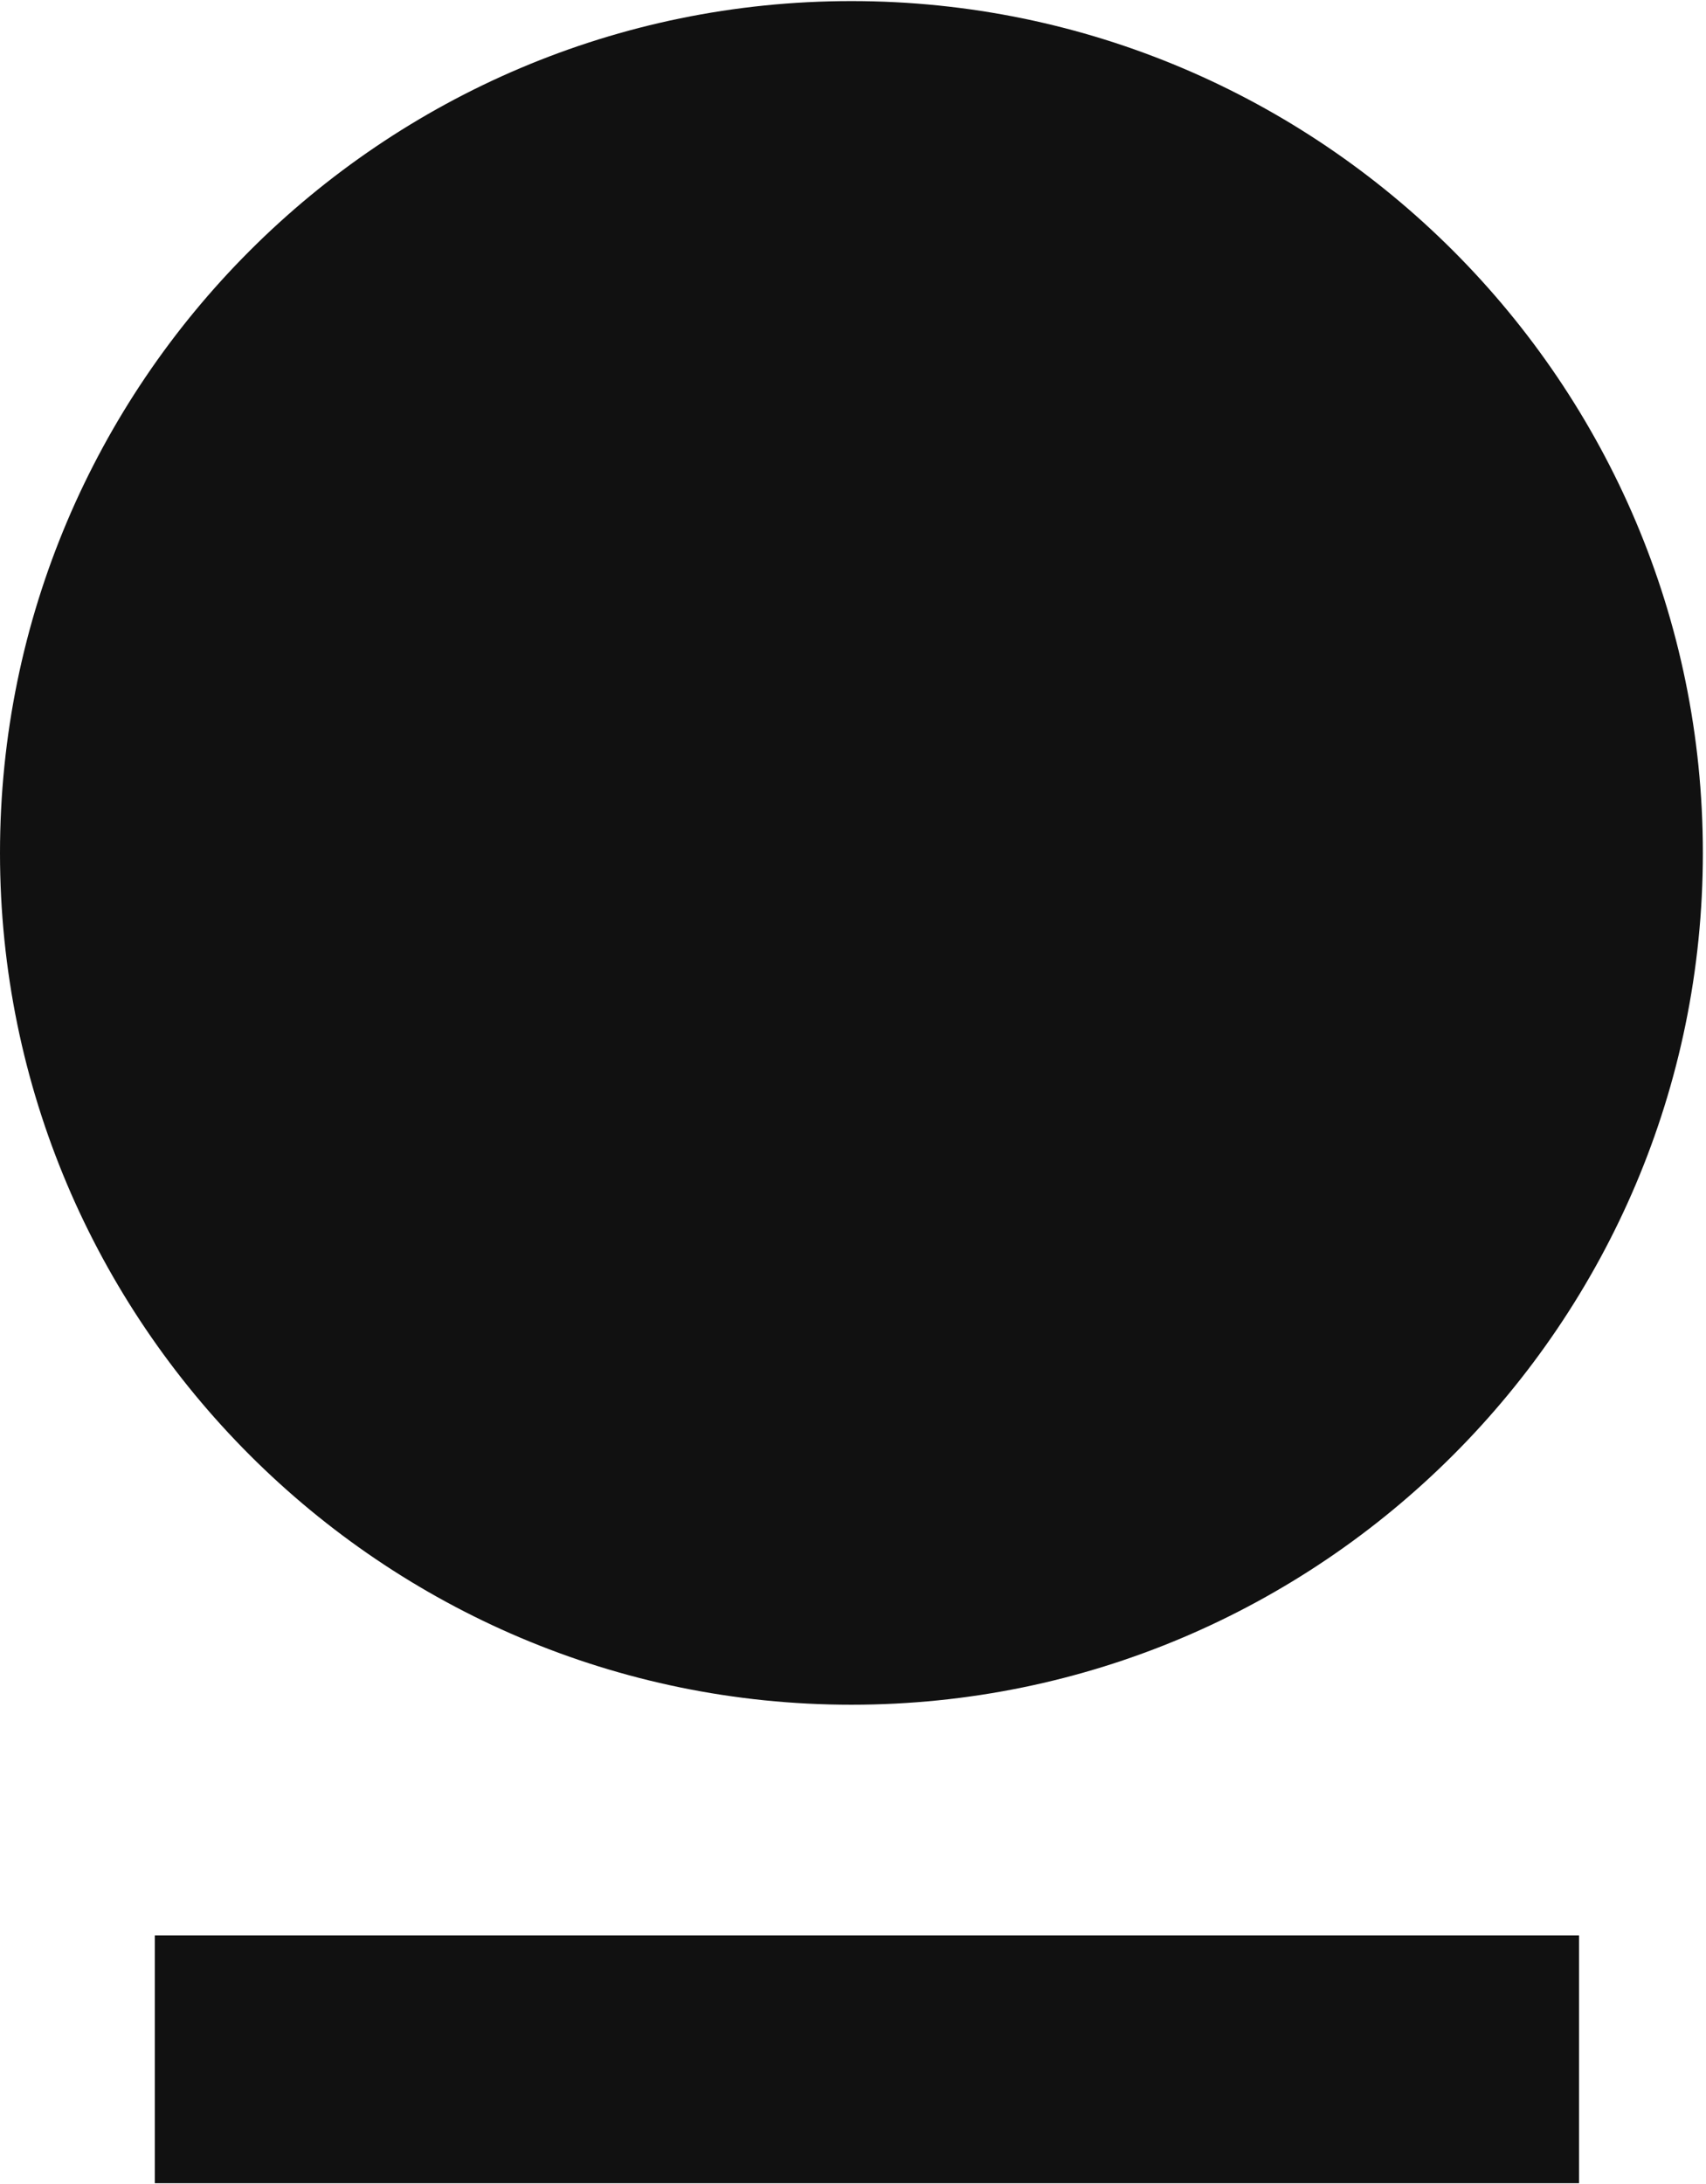 <svg width="118" height="151" viewBox="0 0 118 151" fill="none" xmlns="http://www.w3.org/2000/svg">
<g id="Frame 1000005792">
<g id="a">
<g id="Frame 1000005112">
<g id="Frame 1000005113">
<g id="Group 1">
<rect id="Rectangle 3138" x="10.707" y="133.806" width="98.51" height="17.132" fill="#111111"/>
<g id="Vector">
<path d="M58.892 0.075C26.416 0.075 0 26.491 0 58.967C0 91.443 26.416 117.858 58.892 117.858C91.368 117.858 117.783 91.443 117.783 58.967C117.783 26.491 91.368 0.075 58.892 0.075Z" fill="#111111" style="mix-blend-mode:multiply"/>
</g>
</g>
</g>
</g>
</g>
</g>
</svg>
